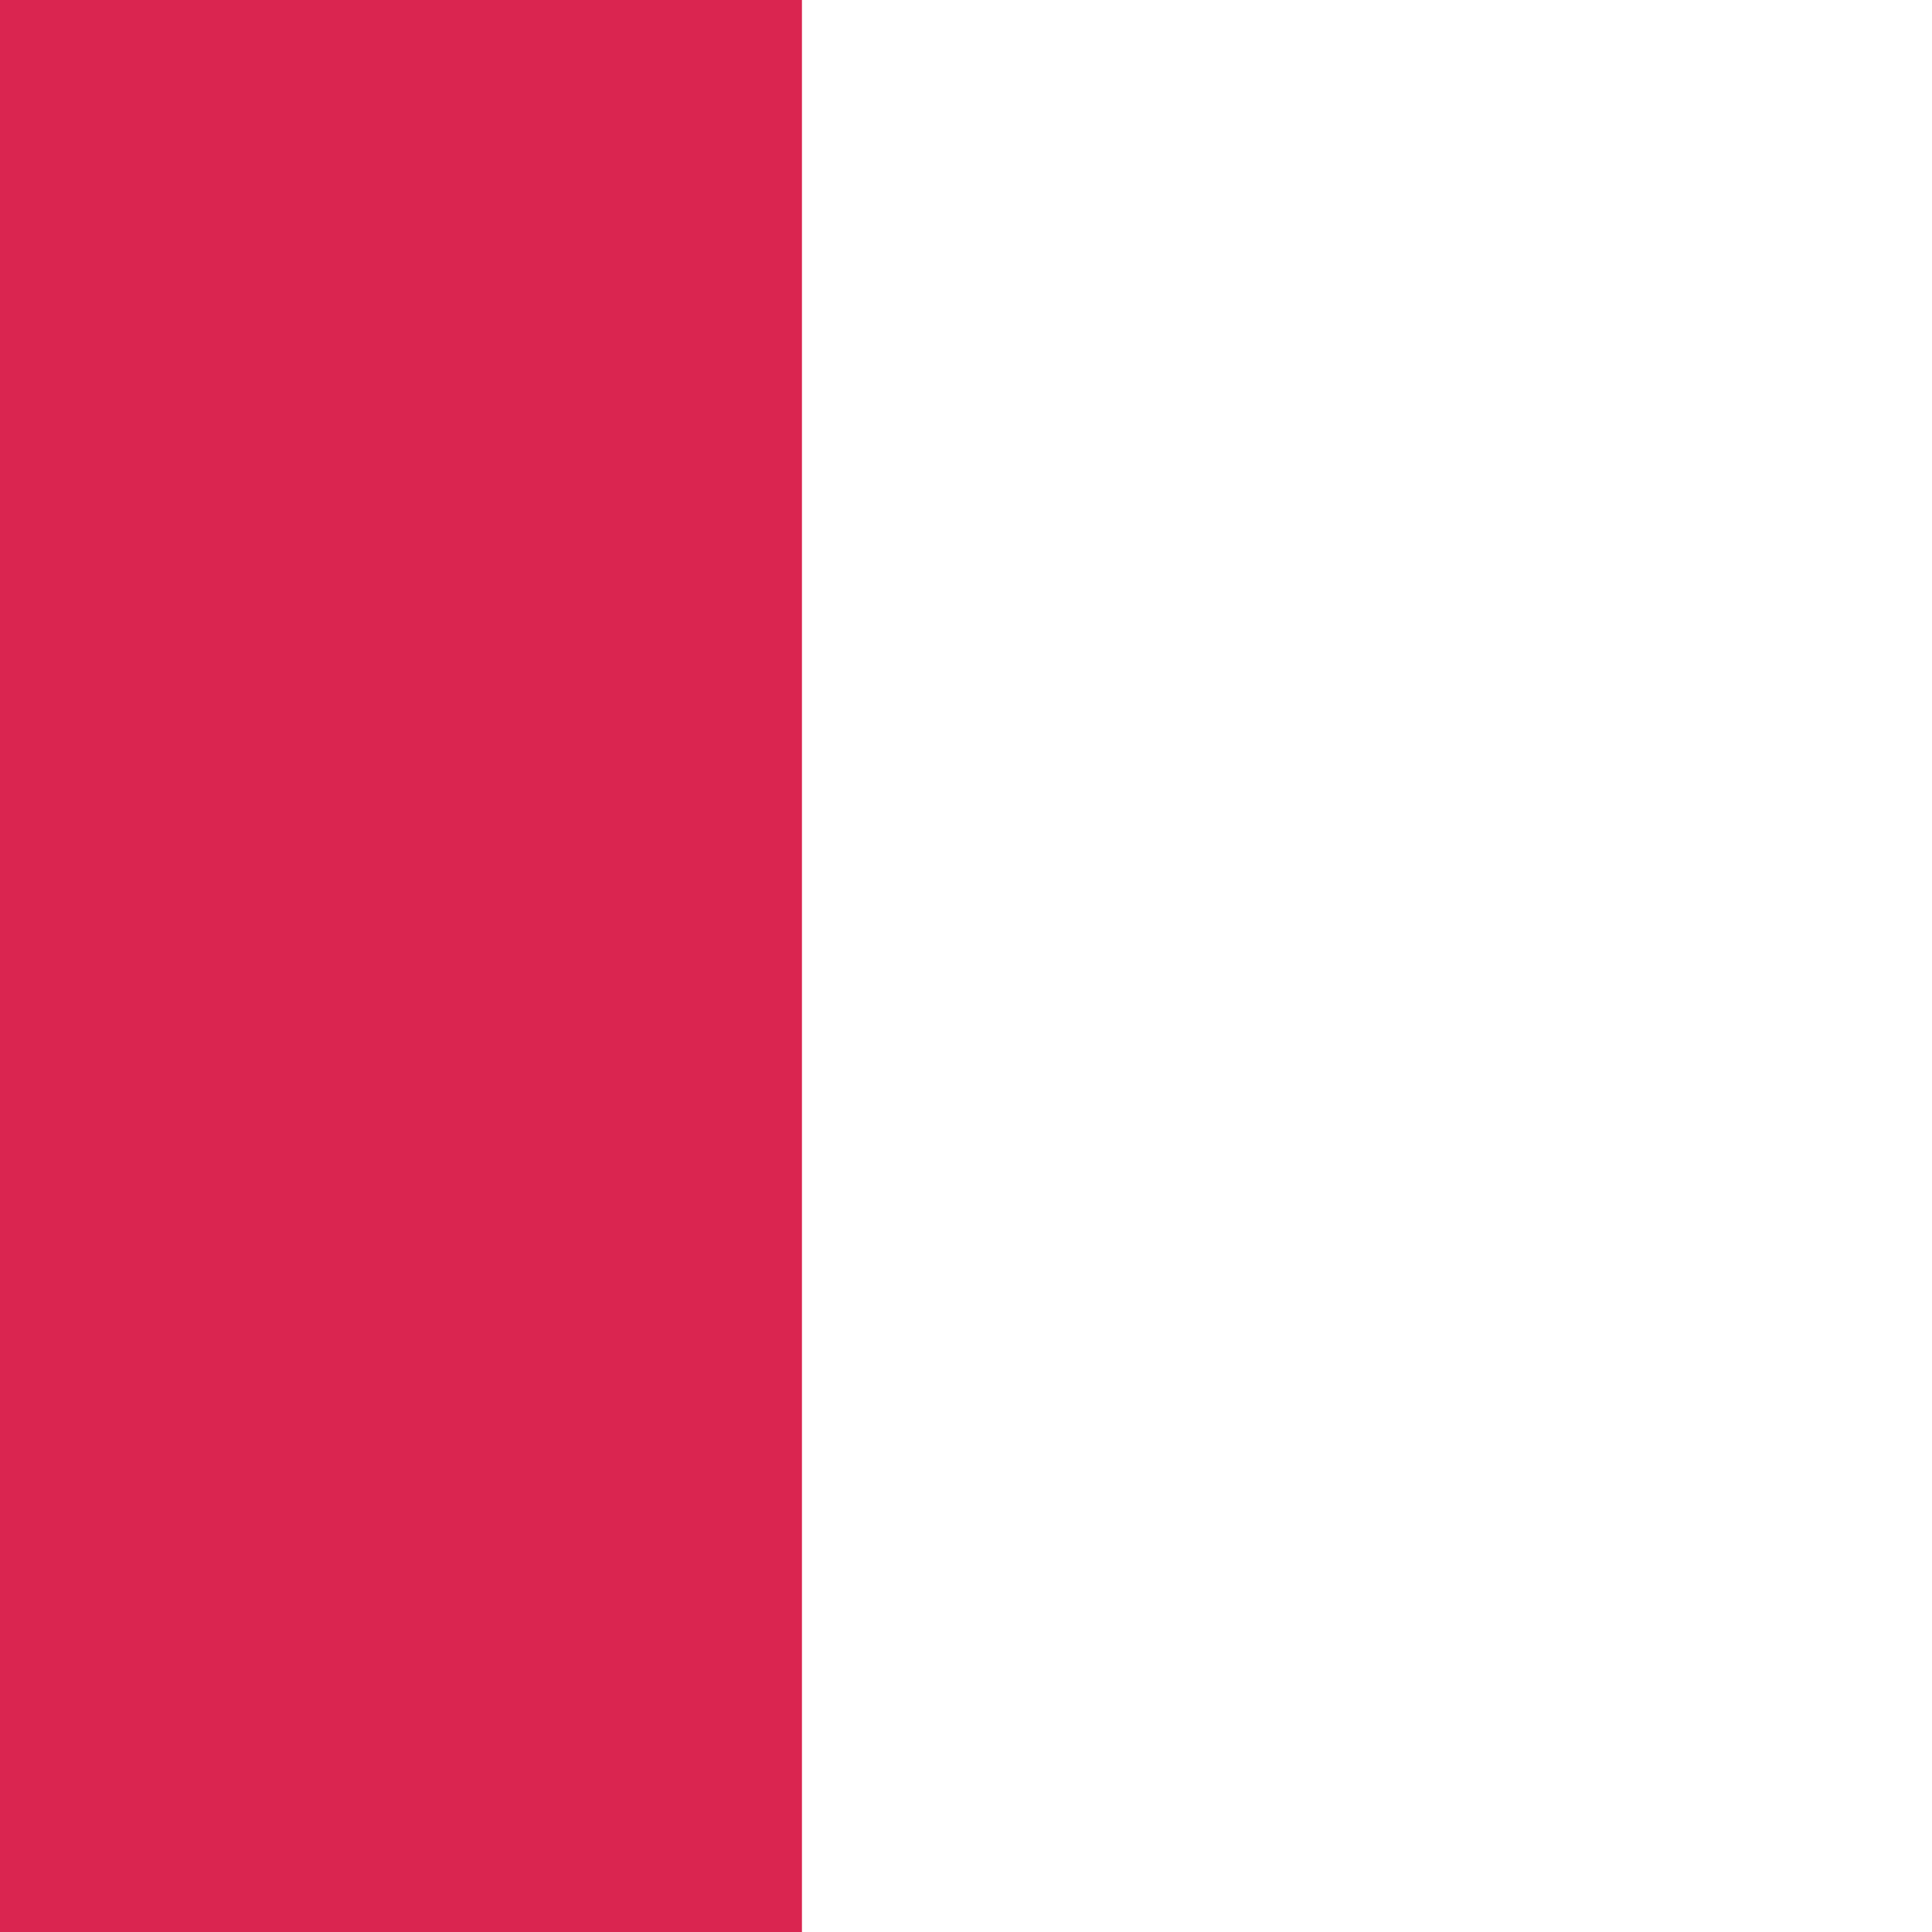<svg xmlns="http://www.w3.org/2000/svg" xmlns:xlink="http://www.w3.org/1999/xlink" width="500" zoomAndPan="magnify" viewBox="0 0 375 375" height="500" preserveAspectRatio="xMidYMid meet" version="1.0"><defs><clipPath id="ff37b49717"><path d="M 0 0 L 155.656 0 L 155.656 375 L 0 375 Z M 0 0" clip-rule="nonzero"></path></clipPath><clipPath id="2d3f102f4a"><path d="M 0 0 L 155.656 0 L 155.656 375 L 0 375 Z M 0 0" clip-rule="nonzero"></path></clipPath><clipPath id="83da03494a"><rect x="0" width="156" y="0" height="375"></rect></clipPath></defs><rect x="-37.5" width="450" fill="#ffffff" y="-37.5" height="450" fill-opacity="1"></rect><rect x="-37.5" width="450" fill="#ffffff" y="-37.5" height="450" fill-opacity="1"></rect><g clip-path="url(#ff37b49717)"><g transform="matrix(1, 0, 0, 1, 0, 0)"><g clip-path="url(#83da03494a)"><g clip-path="url(#2d3f102f4a)"><path fill="#da2550" d="M -183.027 0 L 155.656 0 L 155.656 457.758 L -183.027 457.758 Z M -183.027 0" fill-opacity="1" fill-rule="nonzero"></path></g></g></g></g></svg>
